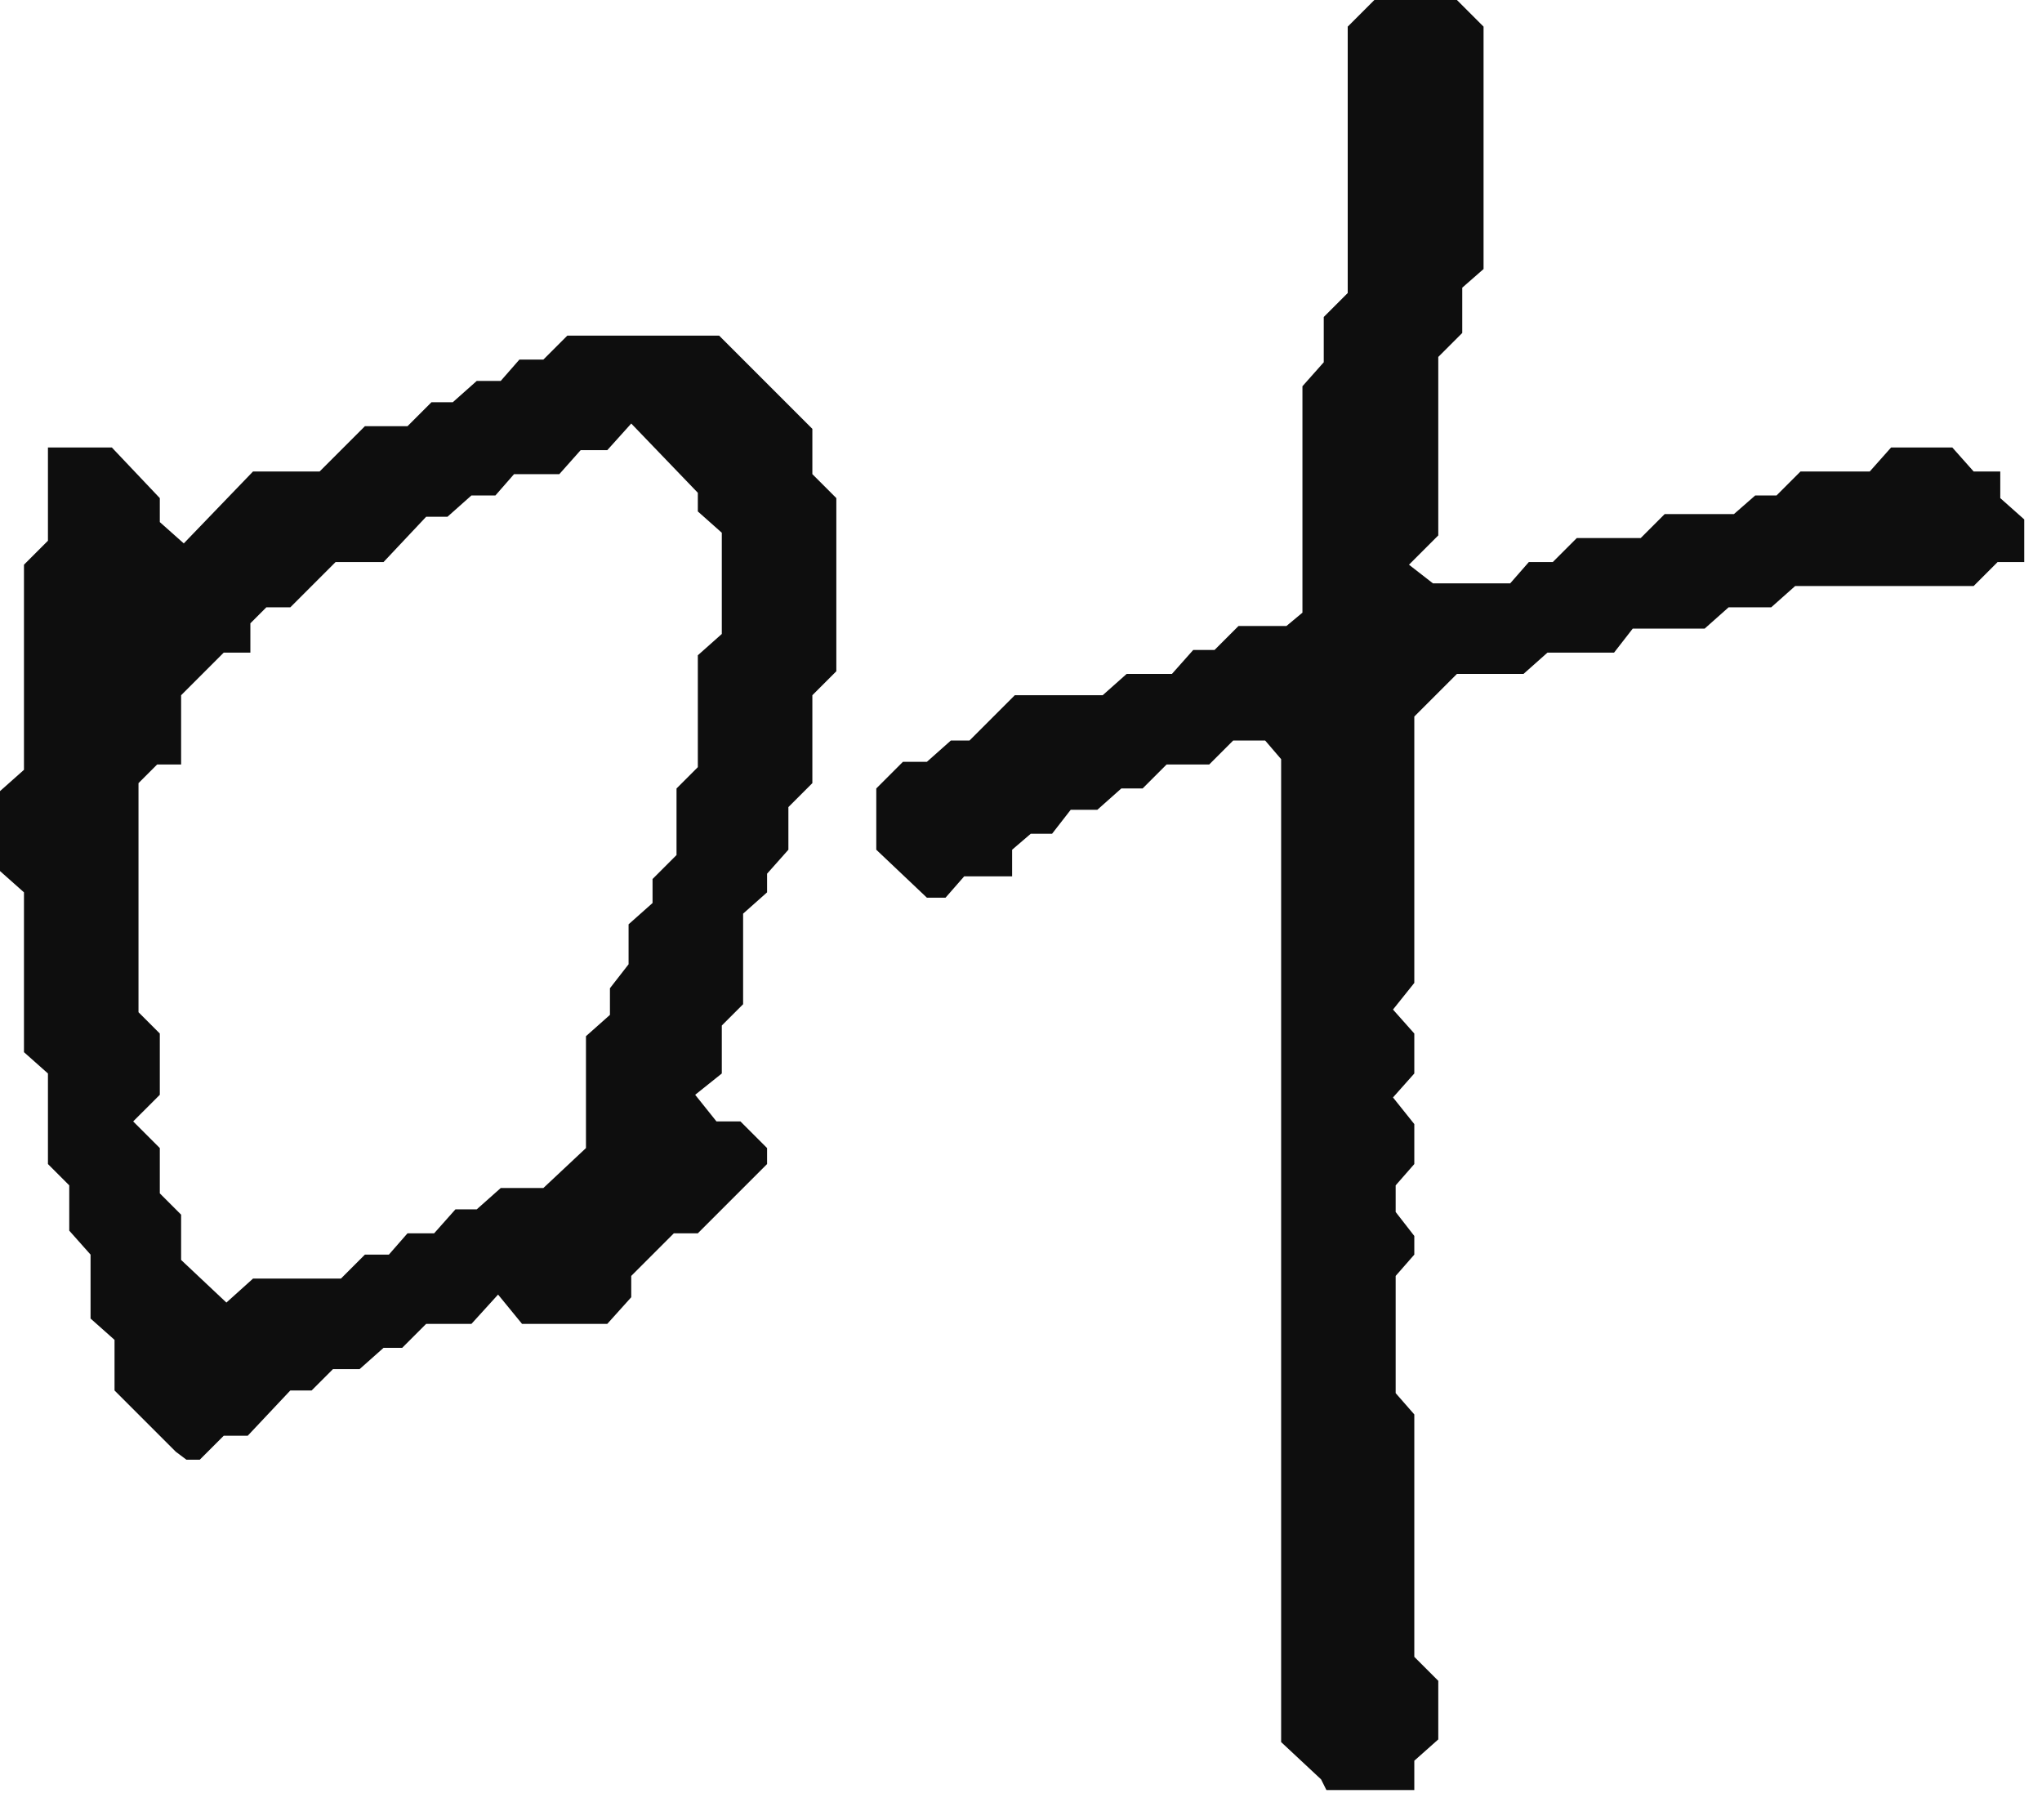 <svg width="46" height="41" viewBox="0 0 46 41" fill="none" xmlns="http://www.w3.org/2000/svg">
<path d="M29.76 40.08L29.88 40.32H31.86V39.66L32.4 39.18V37.86L31.86 37.32V31.86L31.44 31.38V28.74L31.86 28.26V27.84L31.44 27.3V26.7L31.86 26.22V25.32L31.38 24.72L31.86 24.18V23.28L31.38 22.74L31.86 22.14V16.14L32.82 15.18H34.32L34.86 14.7H36.36L36.78 14.16H38.4L38.94 13.68H39.9L40.44 13.2H44.46L45 12.66H45.6V11.7L45.06 11.22V10.62H44.46L43.98 10.08H42.6L42.12 10.62H40.56L40.02 11.16H39.54L39.06 11.58H37.5L36.96 12.12H35.52L34.98 12.66H34.44L34.02 13.14H32.28L31.74 12.72L32.4 12.06V8.04L32.94 7.5V6.48L33.42 6.06V0.6L32.82 0H30.96L30.36 0.6V6.6L29.82 7.14V8.16L29.34 8.7V13.8L28.98 14.1H27.9L27.36 14.64H26.88L26.4 15.18H25.38L24.84 15.66H22.86L21.84 16.68H21.42L20.88 17.16H20.34L19.74 17.76V19.14L20.88 20.22H21.3L21.72 19.74H22.8V19.14L23.22 18.78H23.7L24.12 18.24H24.72L25.26 17.76H25.74L26.28 17.22H27.24L27.78 16.68H28.5L28.86 17.1V39.24L29.76 40.08ZM3.96 32.7L4.2 32.88H4.5L5.04 32.34H5.58L6.54 31.32H7.02L7.5 30.84H8.1L8.64 30.36H9.06L9.6 29.82H10.62L11.22 29.16L11.76 29.82H13.68L14.22 29.22V28.74L15.18 27.78H15.72L17.28 26.22V25.86L16.68 25.26H16.14L15.66 24.66L16.26 24.18V23.1L16.74 22.62V20.58L17.28 20.1V19.68L17.76 19.14V18.18L18.3 17.64V15.66L18.84 15.12V11.22L18.3 10.68V9.66L16.2 7.56H12.78L12.24 8.1H11.7L11.28 8.58H10.74L10.2 9.06H9.72L9.18 9.6H8.22L7.2 10.62H5.7L4.14 12.24L3.6 11.76V11.22L2.52 10.08H1.08V12.18L0.54 12.72V17.34L0 17.82V19.62L0.54 20.1V23.7L1.08 24.18V26.22L1.56 26.7V27.72L2.04 28.26V29.7L2.58 30.18V31.32L3.96 32.7ZM5.1 29.34L4.08 28.38V27.36L3.6 26.88V25.86L3 25.26L3.6 24.66V23.28L3.12 22.8V17.64L3.54 17.22H4.08V15.66L5.04 14.7H5.64V14.04L6 13.68H6.54L7.56 12.66H8.64L9.6 11.64H10.08L10.62 11.16H11.16L11.58 10.68H12.6L13.08 10.14H13.68L14.22 9.54L15.72 11.1V11.52L16.26 12V14.28L15.72 14.76V17.28L15.24 17.76V19.26L14.7 19.8V20.34L14.16 20.82V21.72L13.74 22.26V22.86L13.2 23.34V25.86L12.24 26.76H11.28L10.74 27.24H10.26L9.78 27.78H9.18L8.76 28.26H8.22L7.68 28.8H5.7L5.1 29.34Z" fill="#0E0E0E"/>
</svg>
